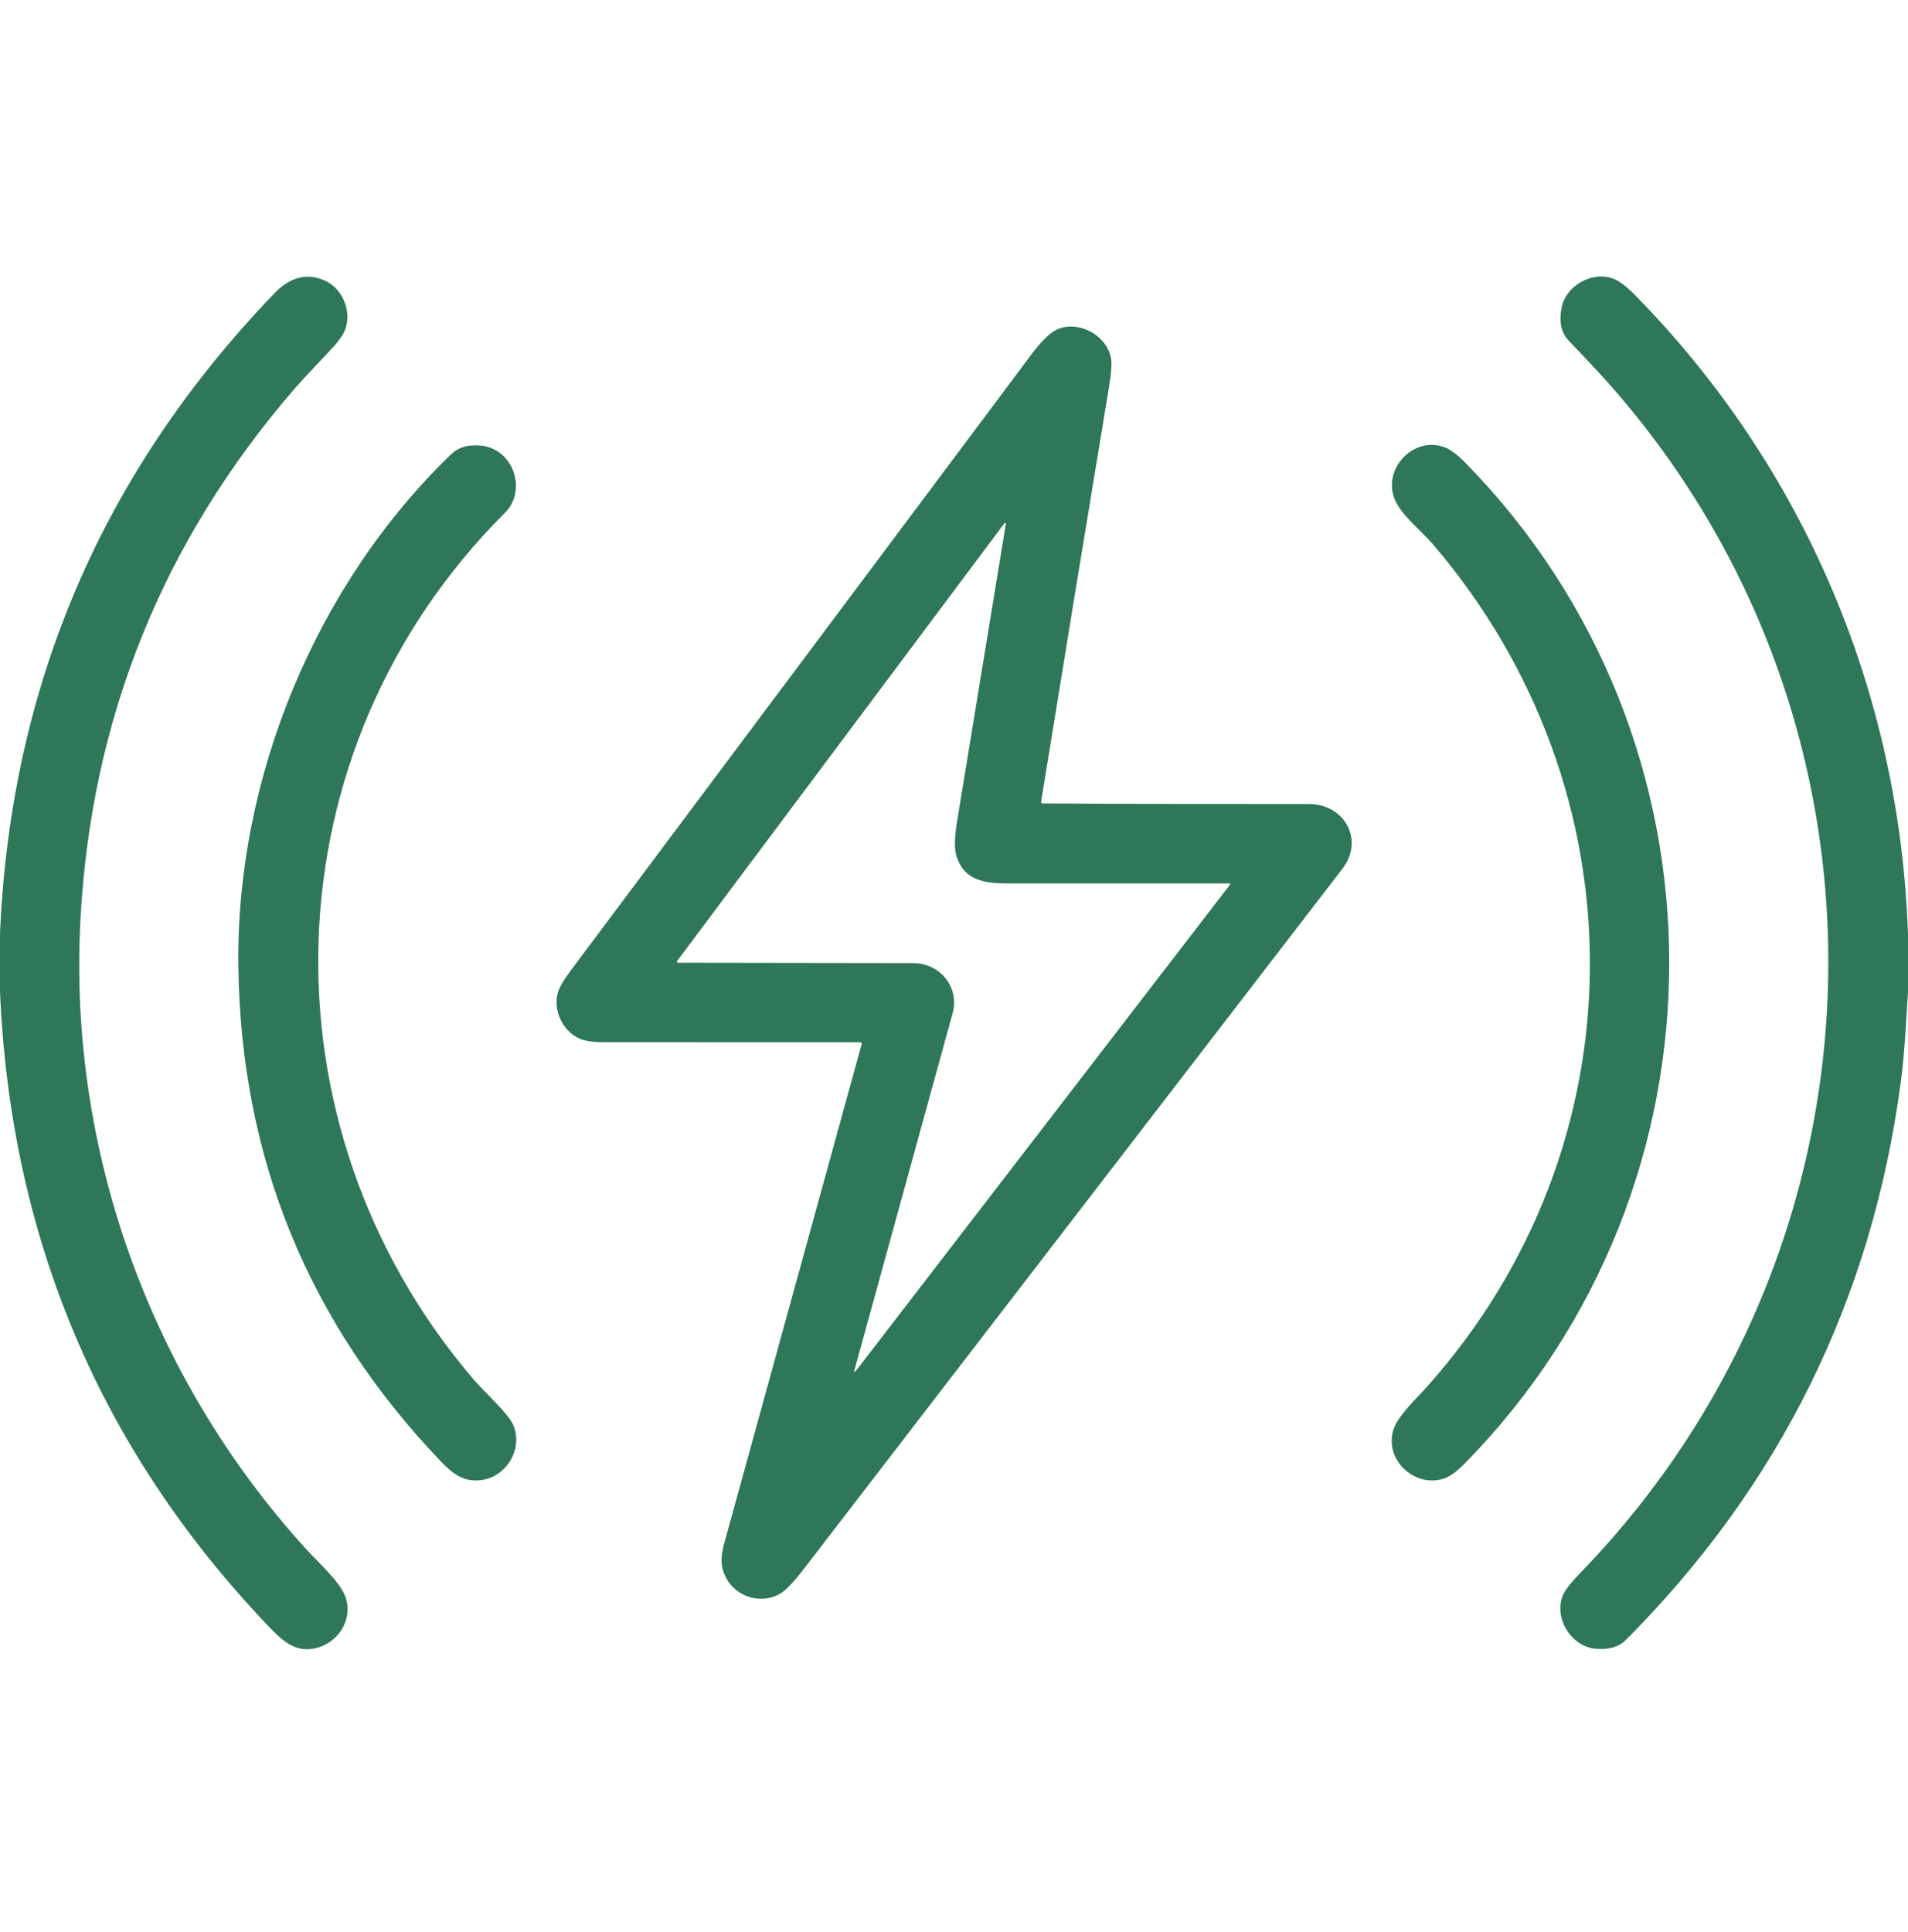 <svg width="80" height="81" viewBox="0 0 80 81" fill="none" xmlns="http://www.w3.org/2000/svg">
<g clip-path="url(#clip0_3407_5206)">
<path d="M0 41.571V39.134C0.45 28.735 4.292 19.782 11.525 12.276C12.125 11.654 12.869 11.392 13.67 11.787C14.377 12.135 14.741 13.049 14.481 13.793C14.403 14.017 14.206 14.299 13.889 14.638C13.37 15.198 12.802 15.776 12.334 16.315C6.799 22.727 3.811 30.158 3.37 38.606C2.869 48.229 6.305 57.759 12.822 64.926C13.348 65.506 14.286 66.332 14.497 66.979C14.806 67.926 14.153 68.918 13.162 69.109C12.325 69.271 11.787 68.734 11.166 68.079C4.164 60.699 0.442 51.863 0 41.571Z" fill="#2E7758"/>
<path d="M80.001 39.209V41.547C79.921 42.825 79.857 44.176 79.695 45.387C78.482 54.46 74.644 62.244 68.18 68.74C67.879 69.044 67.444 69.169 66.877 69.114C65.873 69.015 65.12 67.809 65.541 66.853C65.633 66.643 65.882 66.329 66.287 65.911C79.693 52.053 80.177 30.268 67.307 15.914C67.059 15.637 66.547 15.091 65.771 14.276C65.452 13.942 65.356 13.473 65.482 12.87C65.67 11.973 66.768 11.343 67.651 11.687C67.901 11.784 68.208 12.017 68.571 12.387C75.654 19.604 79.666 29.087 80.001 39.209Z" fill="#2E7758"/>
<path d="M43.726 33.682C47.446 33.703 51.166 33.711 54.886 33.707C56.375 33.706 57.212 35.213 56.289 36.415C48.754 46.21 41.219 56.004 33.683 65.798C33.278 66.323 32.96 66.656 32.728 66.798C31.945 67.274 30.879 66.965 30.451 66.157C30.192 65.668 30.215 65.254 30.37 64.688C32.29 57.712 34.209 50.741 36.128 43.776C36.144 43.721 36.123 43.693 36.065 43.693C32.504 43.694 28.929 43.694 25.342 43.691C24.868 43.691 24.519 43.641 24.295 43.54C23.598 43.224 23.19 42.376 23.384 41.635C23.442 41.411 23.619 41.102 23.914 40.707C30.36 32.089 36.805 23.472 43.25 14.854C43.66 14.305 44.011 13.961 44.301 13.821C45.187 13.399 46.431 14.04 46.587 15.051C46.622 15.268 46.593 15.656 46.5 16.215C45.541 22.008 44.593 27.801 43.654 33.596C43.645 33.652 43.669 33.681 43.726 33.682ZM28.387 40.291C28.383 40.298 28.38 40.306 28.38 40.313C28.379 40.321 28.381 40.329 28.385 40.336C28.388 40.343 28.393 40.349 28.4 40.354C28.407 40.358 28.414 40.36 28.422 40.36C31.705 40.363 34.992 40.368 38.284 40.374C39.429 40.377 40.239 41.399 39.942 42.476C38.57 47.461 37.202 52.431 35.839 57.387C35.797 57.539 35.824 57.552 35.92 57.427L51.576 37.082C51.58 37.078 51.582 37.072 51.583 37.067C51.584 37.061 51.583 37.055 51.58 37.05C51.578 37.045 51.574 37.041 51.569 37.038C51.564 37.035 51.559 37.033 51.553 37.034C48.44 37.034 45.336 37.034 42.24 37.034C41.253 37.034 40.433 36.893 40.114 35.921C40.012 35.612 40.014 35.135 40.12 34.49C40.81 30.301 41.495 26.123 42.175 21.956C42.176 21.948 42.176 21.941 42.172 21.934C42.169 21.928 42.164 21.922 42.157 21.919C42.15 21.916 42.143 21.916 42.136 21.918C42.129 21.92 42.123 21.924 42.118 21.93L28.387 40.291Z" fill="#2E7758"/>
<path d="M21.174 21.494C11.205 31.441 10.761 47.121 19.799 57.76C20.25 58.291 20.991 58.96 21.363 59.471C22.064 60.438 21.383 61.877 20.199 62.044C19.46 62.148 19.002 61.805 18.472 61.251C12.918 55.439 10.092 48.516 9.994 40.482C9.899 32.61 13.244 24.51 18.916 19.043C19.229 18.742 19.656 18.623 20.199 18.685C21.538 18.84 22.104 20.566 21.174 21.494Z" fill="#2E7758"/>
<path d="M61.447 19.406C72.835 31.022 72.832 49.697 61.454 61.311C61.127 61.645 60.854 61.857 60.635 61.947C59.399 62.45 58.025 61.238 58.421 59.947C58.599 59.364 59.363 58.658 59.815 58.153C68.907 47.988 68.894 33.117 60.088 22.825C59.594 22.248 58.691 21.547 58.452 20.864C58.008 19.605 59.283 18.294 60.541 18.739C60.799 18.831 61.102 19.053 61.447 19.406Z" fill="#2E7758"/>
</g>
<defs>
<clipPath id="clip0_3407_5206">
<rect width="80" height="80" fill="white" transform="translate(0 0.363)"/>
</clipPath>
</defs>
</svg>
